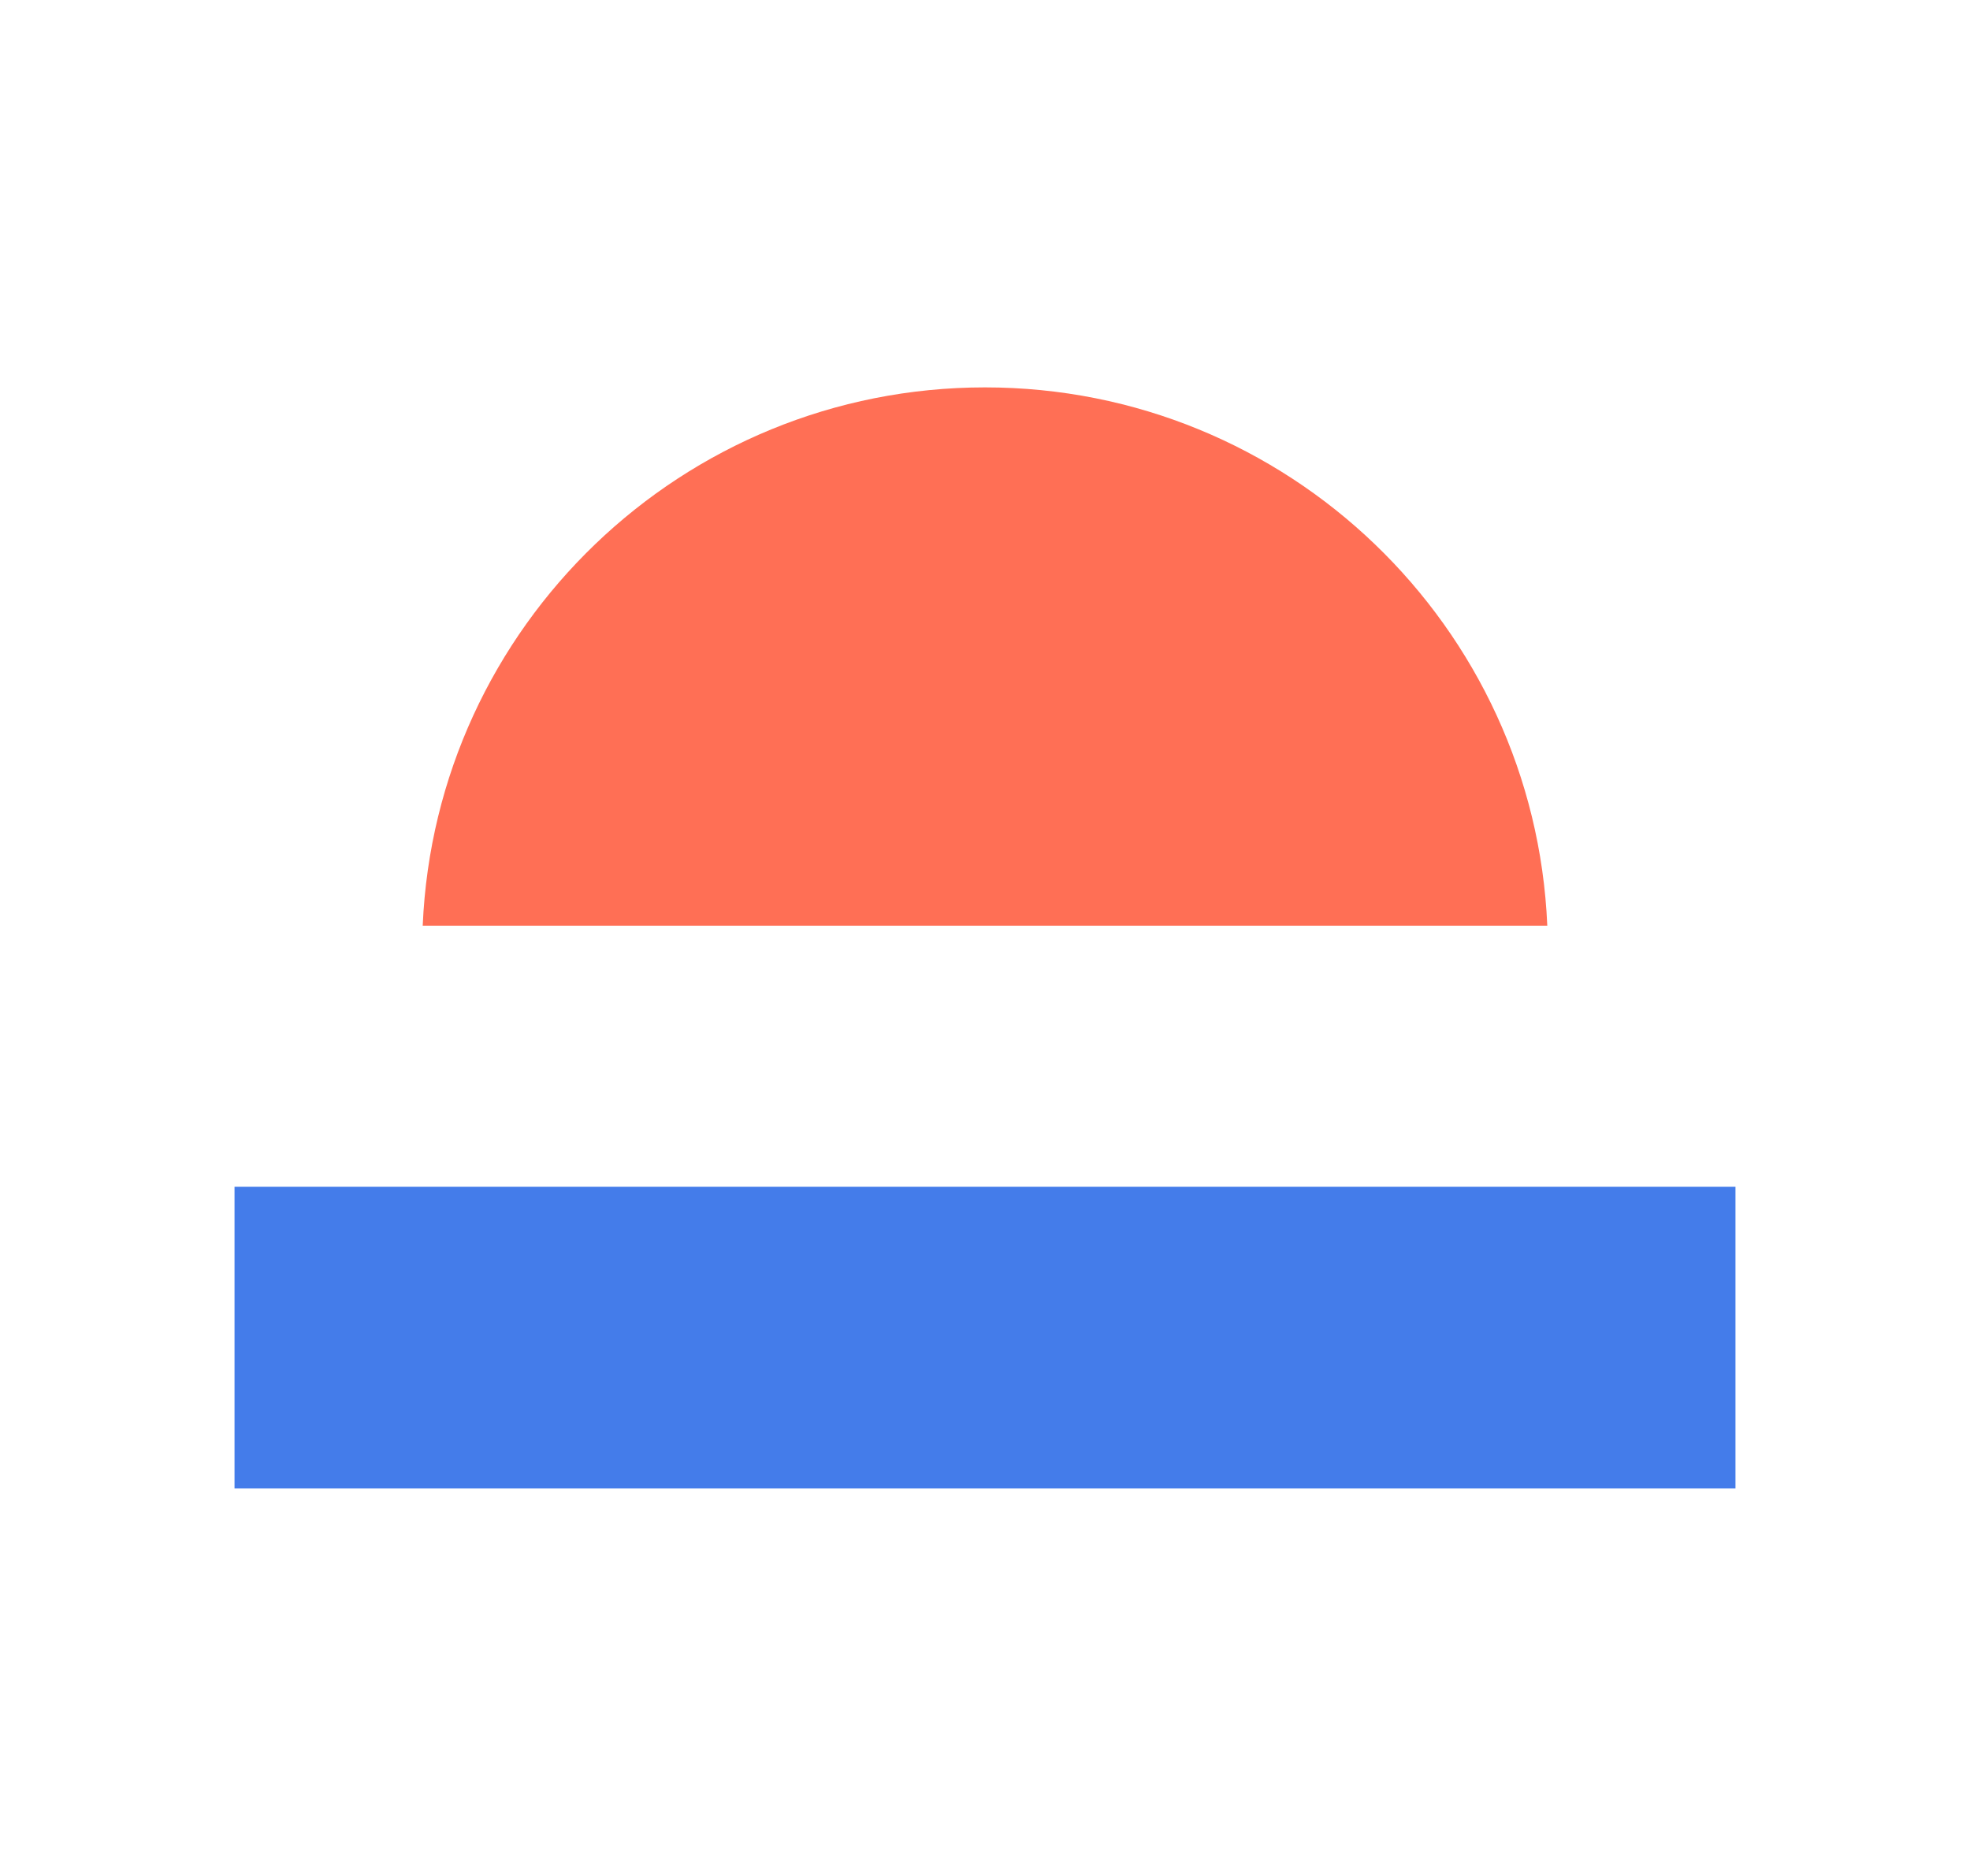 <svg width="21" height="20" viewBox="0 0 21 20" fill="none" xmlns="http://www.w3.org/2000/svg">
<path d="M16.494 9.869L4.506 9.869C4.642 6.676 7.274 4.13 10.5 4.13C13.726 4.13 16.358 6.676 16.494 9.869Z" fill="#FF6F55"/>
<path d="M2.5 12.652H18.5V15.869H2.5V12.652Z" fill="#447CEA"/>
</svg>
